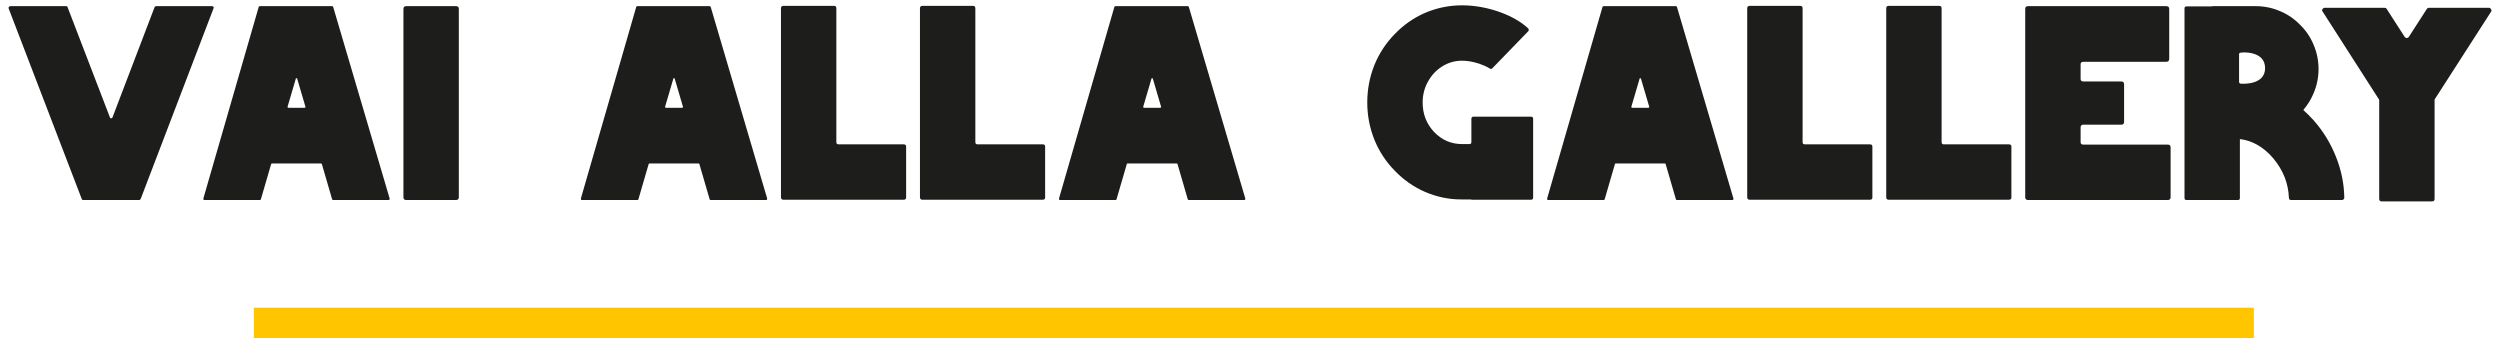 <svg width="325" height="44" viewBox="0 0 325 44" fill="none" xmlns="http://www.w3.org/2000/svg">
<path d="M27.759 1.088L18.291 25.856C18.243 25.952 18.171 26 18.075 26H10.839C10.719 26 10.647 25.952 10.623 25.856L1.119 1.088C1.095 1.016 1.107 0.956 1.155 0.908C1.203 0.836 1.263 0.8 1.335 0.8H8.607C8.703 0.8 8.763 0.848 8.787 0.944L14.295 15.272C14.319 15.344 14.367 15.38 14.439 15.38C14.535 15.38 14.595 15.344 14.619 15.272L20.091 0.944C20.139 0.848 20.211 0.8 20.307 0.8H27.579C27.651 0.8 27.711 0.836 27.759 0.908C27.807 0.956 27.807 1.016 27.759 1.088ZM50.659 25.82C50.659 25.868 50.647 25.916 50.623 25.964C50.599 25.988 50.563 26 50.515 26H43.279C43.231 26 43.195 25.964 43.171 25.892L41.839 21.32C41.815 21.272 41.779 21.248 41.731 21.248H35.359C35.311 21.248 35.275 21.272 35.251 21.32L33.919 25.892C33.895 25.964 33.859 26 33.811 26H26.575C26.527 26 26.491 25.988 26.467 25.964C26.443 25.916 26.431 25.868 26.431 25.82L33.631 0.908C33.655 0.836 33.703 0.8 33.775 0.8H43.171C43.243 0.8 43.291 0.836 43.315 0.908L50.659 25.82ZM39.715 13.904L38.635 10.232C38.635 10.184 38.599 10.16 38.527 10.16C38.479 10.16 38.455 10.184 38.455 10.232L37.375 13.904C37.375 13.928 37.387 13.952 37.411 13.976C37.435 14 37.459 14.012 37.483 14.012H39.607C39.631 14.012 39.655 14 39.679 13.976C39.703 13.952 39.715 13.928 39.715 13.904ZM59.287 0.8C59.527 0.8 59.647 0.92 59.647 1.16V25.64C59.647 25.88 59.527 26 59.287 26H52.807C52.567 26 52.447 25.88 52.447 25.64V1.16C52.447 0.92 52.567 0.8 52.807 0.8H59.287ZM99.737 25.82C99.737 25.868 99.725 25.916 99.701 25.964C99.677 25.988 99.641 26 99.593 26H92.357C92.309 26 92.273 25.964 92.249 25.892L90.917 21.32C90.893 21.272 90.857 21.248 90.809 21.248H84.437C84.389 21.248 84.353 21.272 84.329 21.32L82.997 25.892C82.973 25.964 82.937 26 82.889 26H75.653C75.605 26 75.569 25.988 75.545 25.964C75.521 25.916 75.509 25.868 75.509 25.82L82.709 0.908C82.733 0.836 82.781 0.8 82.853 0.8H92.249C92.321 0.8 92.369 0.836 92.393 0.908L99.737 25.82ZM88.793 13.904L87.713 10.232C87.713 10.184 87.677 10.16 87.605 10.16C87.557 10.16 87.533 10.184 87.533 10.232L86.453 13.904C86.453 13.928 86.465 13.952 86.489 13.976C86.513 14 86.537 14.012 86.561 14.012H88.685C88.709 14.012 88.733 14 88.757 13.976C88.781 13.952 88.793 13.928 88.793 13.904ZM117.473 18.764C117.689 18.764 117.797 18.86 117.797 19.052V25.676C117.797 25.868 117.689 25.964 117.473 25.964H105.125H101.849C101.633 25.964 101.525 25.856 101.525 25.64V1.088C101.525 0.872 101.633 0.764 101.849 0.764H108.437C108.629 0.764 108.725 0.872 108.725 1.088V18.476C108.725 18.668 108.821 18.764 109.013 18.764H117.473ZM135.543 18.764C135.759 18.764 135.867 18.86 135.867 19.052V25.676C135.867 25.868 135.759 25.964 135.543 25.964H123.195H119.919C119.703 25.964 119.595 25.856 119.595 25.64V1.088C119.595 0.872 119.703 0.764 119.919 0.764H126.507C126.699 0.764 126.795 0.872 126.795 1.088V18.476C126.795 18.668 126.891 18.764 127.083 18.764H135.543ZM161.894 25.82C161.894 25.868 161.882 25.916 161.858 25.964C161.834 25.988 161.798 26 161.75 26H154.514C154.466 26 154.43 25.964 154.406 25.892L153.074 21.32C153.05 21.272 153.014 21.248 152.966 21.248H146.594C146.546 21.248 146.51 21.272 146.486 21.32L145.154 25.892C145.13 25.964 145.094 26 145.046 26H137.81C137.762 26 137.726 25.988 137.702 25.964C137.678 25.916 137.666 25.868 137.666 25.82L144.866 0.908C144.89 0.836 144.938 0.8 145.01 0.8H154.406C154.478 0.8 154.526 0.836 154.55 0.908L161.894 25.82ZM150.95 13.904L149.87 10.232C149.87 10.184 149.834 10.16 149.762 10.16C149.714 10.16 149.69 10.184 149.69 10.232L148.61 13.904C148.61 13.928 148.622 13.952 148.646 13.976C148.67 14 148.694 14.012 148.718 14.012H150.842C150.866 14.012 150.89 14 150.914 13.976C150.938 13.952 150.95 13.928 150.95 13.904ZM199.02 15.164C199.212 15.164 199.308 15.26 199.308 15.452V25.676C199.308 25.868 199.212 25.964 199.02 25.964H191.28V25.928H189.984C188.328 25.928 186.732 25.592 185.196 24.92C183.732 24.272 182.436 23.36 181.308 22.184C180.18 21.032 179.304 19.7 178.68 18.188C178.056 16.628 177.744 15.008 177.744 13.328C177.744 11.624 178.056 9.992 178.68 8.432C179.304 6.92 180.18 5.588 181.308 4.436C182.436 3.26 183.732 2.348 185.196 1.7C186.756 1.028 188.376 0.692 190.056 0.692C191.52 0.692 193.008 0.932 194.52 1.412C196.224 1.964 197.604 2.72 198.66 3.68C198.708 3.728 198.732 3.8 198.732 3.896C198.756 3.968 198.732 4.028 198.66 4.076L194.016 8.864C193.896 8.984 193.776 8.996 193.656 8.9C193.32 8.684 192.876 8.48 192.324 8.288C191.532 8.024 190.776 7.892 190.056 7.892C189.12 7.892 188.256 8.144 187.464 8.648C186.696 9.128 186.084 9.788 185.628 10.628C185.172 11.444 184.944 12.344 184.944 13.328C184.944 14.816 185.436 16.088 186.42 17.144C187.428 18.2 188.64 18.728 190.056 18.728H191.028C191.196 18.728 191.28 18.644 191.28 18.476V15.452C191.28 15.26 191.376 15.164 191.568 15.164H199.02ZM225.351 25.82C225.351 25.868 225.339 25.916 225.315 25.964C225.291 25.988 225.255 26 225.207 26H217.971C217.923 26 217.887 25.964 217.863 25.892L216.531 21.32C216.507 21.272 216.471 21.248 216.423 21.248H210.051C210.003 21.248 209.967 21.272 209.943 21.32L208.611 25.892C208.587 25.964 208.551 26 208.503 26H201.267C201.219 26 201.183 25.988 201.159 25.964C201.135 25.916 201.123 25.868 201.123 25.82L208.323 0.908C208.347 0.836 208.395 0.8 208.467 0.8H217.863C217.935 0.8 217.983 0.836 218.007 0.908L225.351 25.82ZM214.407 13.904L213.327 10.232C213.327 10.184 213.291 10.16 213.219 10.16C213.171 10.16 213.147 10.184 213.147 10.232L212.067 13.904C212.067 13.928 212.079 13.952 212.103 13.976C212.127 14 212.151 14.012 212.175 14.012H214.299C214.323 14.012 214.347 14 214.371 13.976C214.395 13.952 214.407 13.928 214.407 13.904ZM243.086 18.764C243.302 18.764 243.41 18.86 243.41 19.052V25.676C243.41 25.868 243.302 25.964 243.086 25.964H230.738H227.462C227.246 25.964 227.138 25.856 227.138 25.64V1.088C227.138 0.872 227.246 0.764 227.462 0.764H234.05C234.242 0.764 234.338 0.872 234.338 1.088V18.476C234.338 18.668 234.434 18.764 234.626 18.764H243.086ZM261.157 18.764C261.373 18.764 261.481 18.86 261.481 19.052V25.676C261.481 25.868 261.373 25.964 261.157 25.964H248.809H245.533C245.317 25.964 245.209 25.856 245.209 25.64V1.088C245.209 0.872 245.317 0.764 245.533 0.764H252.121C252.313 0.764 252.409 0.872 252.409 1.088V18.476C252.409 18.668 252.505 18.764 252.697 18.764H261.157ZM281.819 18.8C282.059 18.8 282.179 18.92 282.179 19.16V25.64C282.179 25.88 282.059 26 281.819 26H266.879H263.639C263.399 26 263.279 25.88 263.279 25.64V1.16C263.279 0.92 263.399 0.8 263.639 0.8H270.479H281.603C281.867 0.8 281.999 0.92 281.999 1.16V7.64C281.999 7.904 281.867 8.036 281.603 8.036H270.839C270.599 8.036 270.479 8.144 270.479 8.36V10.268C270.479 10.484 270.599 10.592 270.839 10.592H275.771C276.011 10.592 276.131 10.712 276.131 10.952V15.848C276.131 16.088 276.011 16.208 275.771 16.208H270.839C270.599 16.208 270.479 16.328 270.479 16.568V18.476C270.479 18.692 270.599 18.8 270.839 18.8H281.819ZM300.798 15.668C302.022 17.06 302.982 18.632 303.678 20.384C304.374 22.136 304.734 23.912 304.758 25.712C304.758 25.784 304.722 25.856 304.65 25.928C304.602 25.976 304.542 26 304.47 26H297.846C297.654 26 297.558 25.904 297.558 25.712C297.486 23.84 296.814 22.136 295.542 20.6C294.27 19.112 292.818 18.272 291.186 18.08V25.748C291.186 25.916 291.102 26 290.934 26H284.238C284.07 26 283.986 25.916 283.986 25.748V1.088C283.986 0.92 284.07 0.836 284.238 0.836H287.586V0.8H293.238C294.342 0.8 295.398 1.016 296.406 1.448C297.39 1.856 298.254 2.444 298.998 3.212C299.766 3.956 300.354 4.82 300.762 5.804C301.194 6.812 301.41 7.868 301.41 8.972C301.41 10.076 301.194 11.132 300.762 12.14C300.426 12.932 299.982 13.652 299.43 14.3C299.91 14.732 300.366 15.188 300.798 15.668ZM293.958 10.16C294.294 9.824 294.462 9.392 294.462 8.864C294.462 8.312 294.294 7.868 293.958 7.532C293.454 7.052 292.686 6.812 291.654 6.812C291.534 6.812 291.414 6.824 291.294 6.848C291.15 6.848 291.078 6.92 291.078 7.064V10.628C291.078 10.772 291.15 10.856 291.294 10.88C292.518 10.928 293.406 10.688 293.958 10.16ZM323.84 1.52L316.568 12.824C316.52 12.872 316.496 12.932 316.496 13.004V25.856C316.496 26.072 316.388 26.18 316.172 26.18H309.62C309.404 26.18 309.296 26.072 309.296 25.856V13.004C309.296 12.956 309.272 12.908 309.224 12.86L301.952 1.52C301.856 1.424 301.844 1.316 301.916 1.196C301.988 1.076 302.096 1.016 302.24 1.016H309.98C310.124 1.016 310.22 1.064 310.268 1.16L312.608 4.796C312.68 4.892 312.764 4.94 312.86 4.94C312.98 4.94 313.076 4.892 313.148 4.796L315.488 1.16C315.56 1.064 315.656 1.016 315.776 1.016H323.552C323.672 1.016 323.768 1.076 323.84 1.196C323.912 1.316 323.912 1.424 323.84 1.52Z" fill="#1D1D1B"/>
<path d="M33 42H293" stroke="#FFC600" stroke-width="4"/>
</svg>
